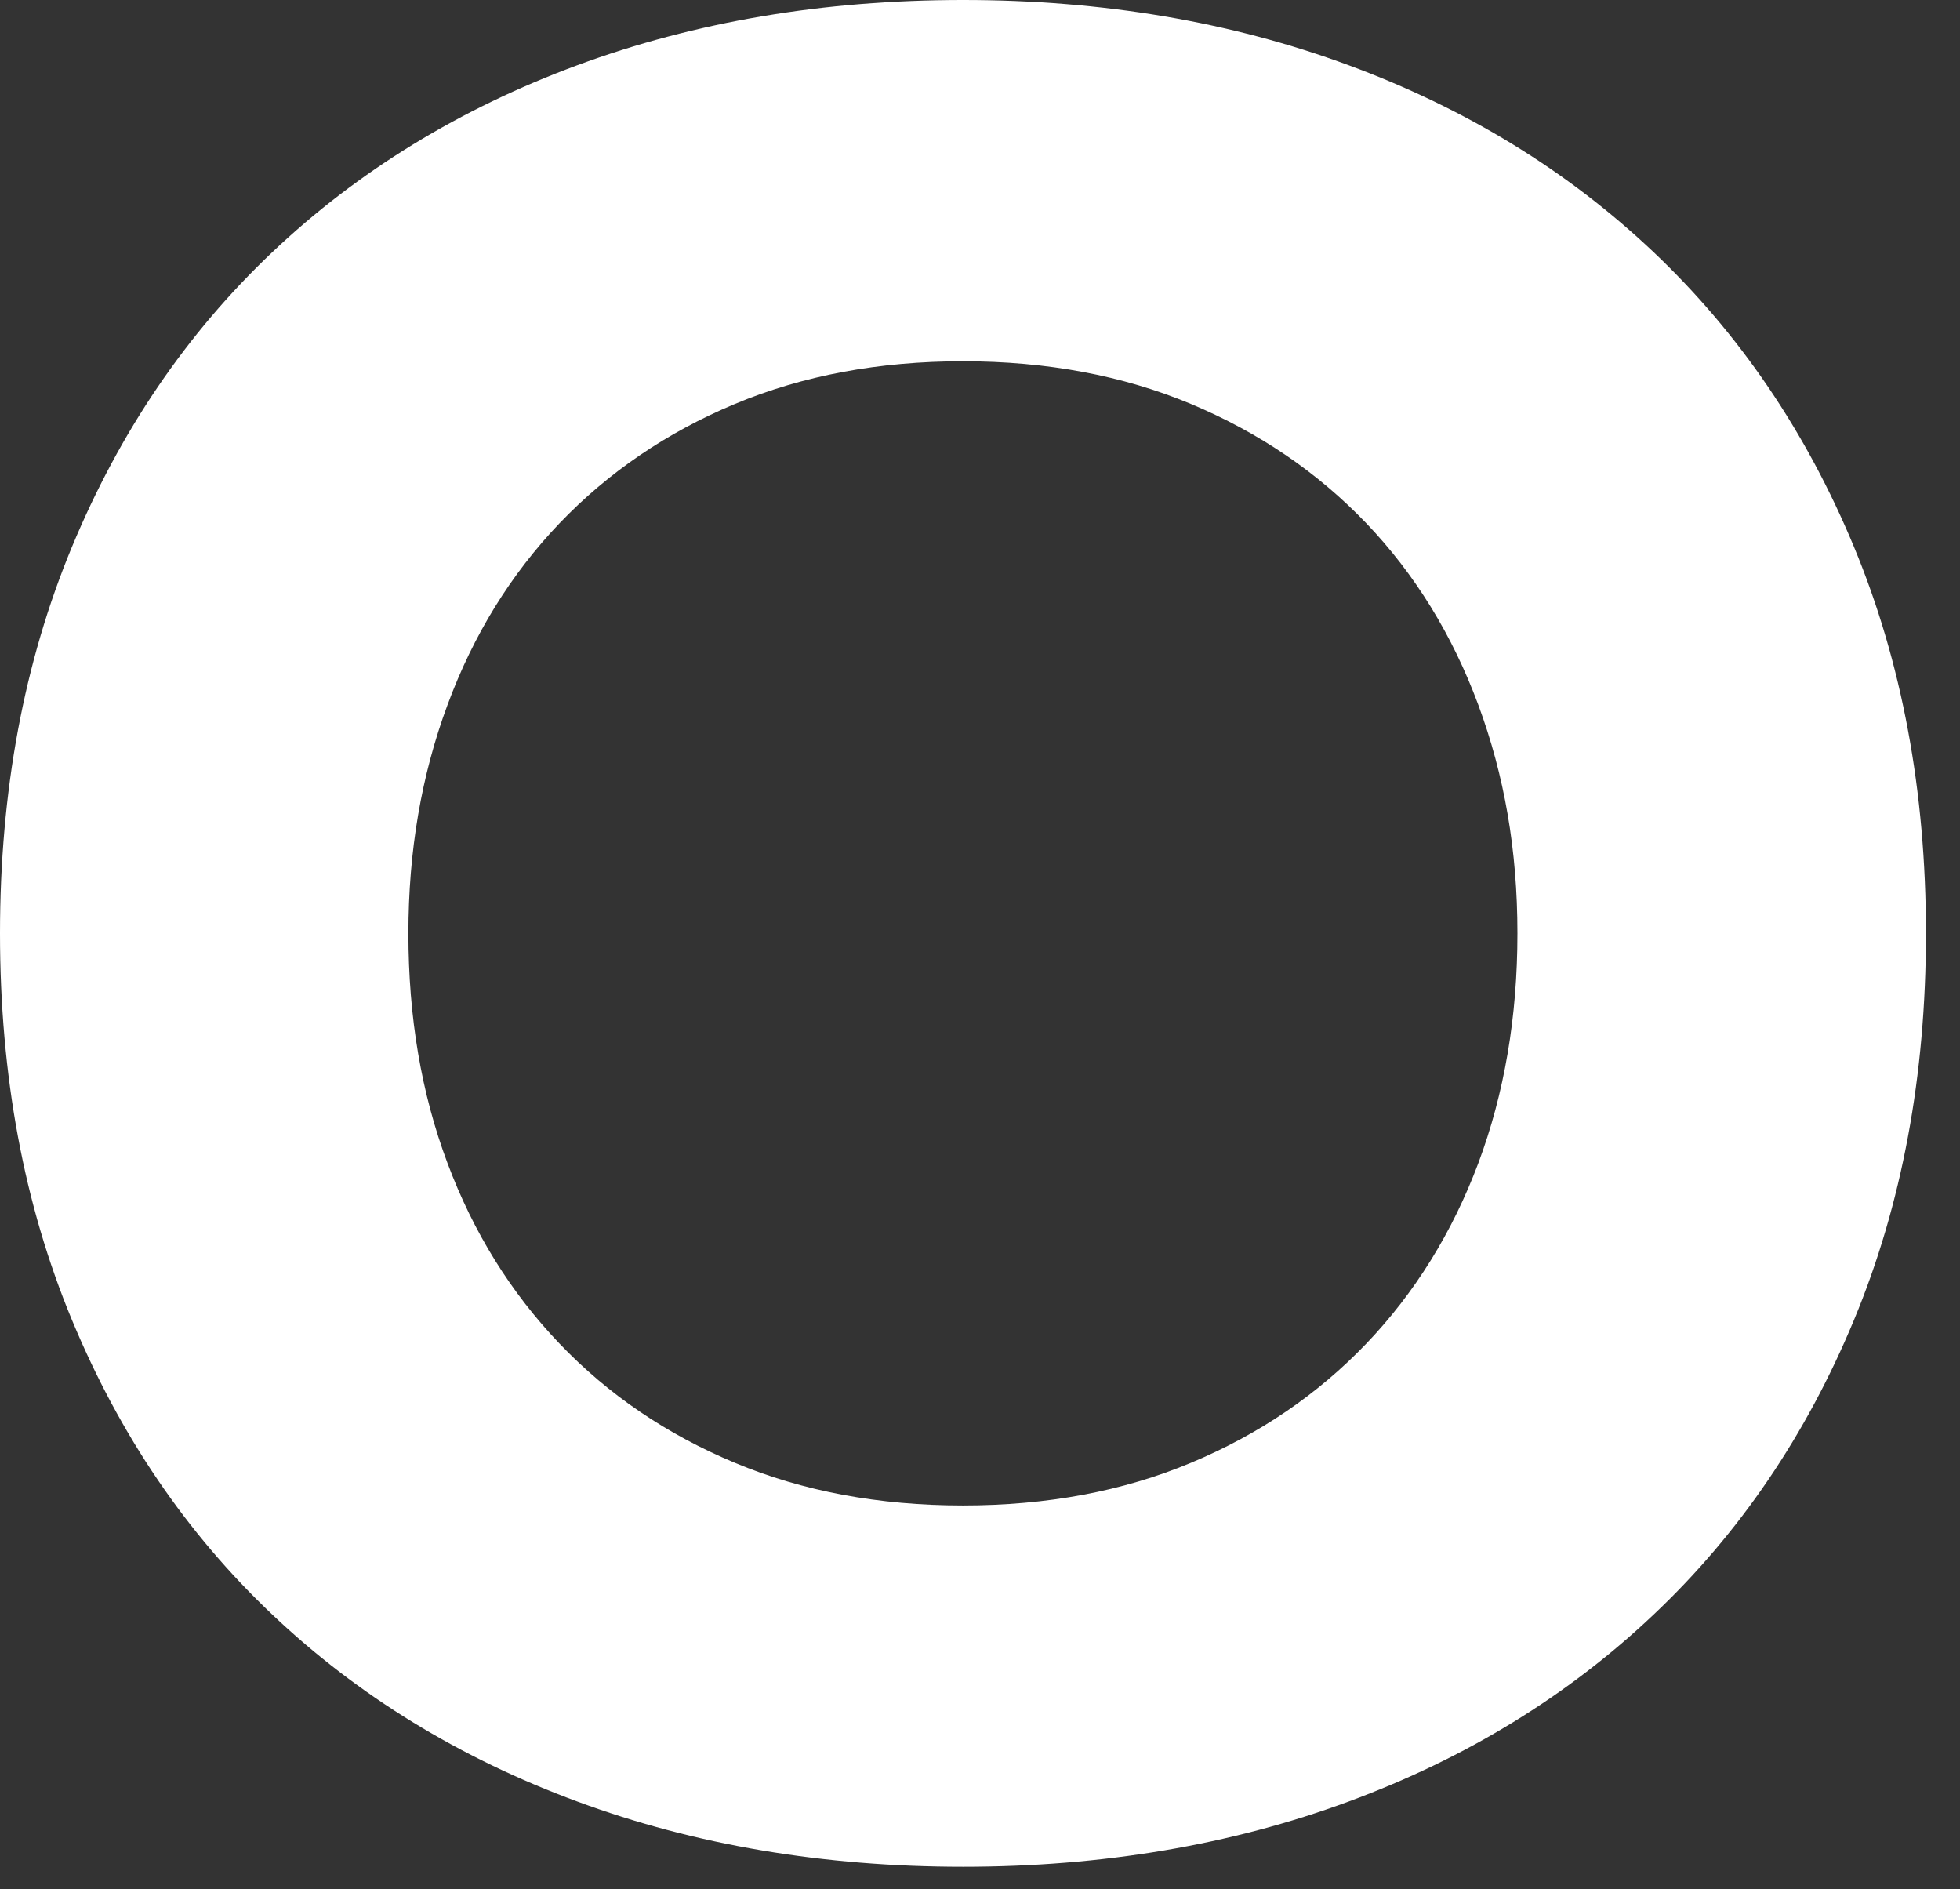 <?xml version="1.0" encoding="utf-8"?>
<svg xmlns="http://www.w3.org/2000/svg" fill="none" height="100%" overflow="visible" preserveAspectRatio="none" style="display: block;" viewBox="0 0 55 53" width="100%">
<rect x="0" y="0" width="55" height="53" fill="#333333" stroke="none"/>
<path d="M0 26.187C0 22.198 0.672 18.587 2.017 15.348C3.362 12.11 5.234 9.353 7.641 7.075C10.044 4.798 12.897 3.053 16.2 1.83C19.502 0.61 23.109 0 27.024 0C30.939 0 34.546 0.61 37.845 1.83C41.147 3.05 44 4.798 46.403 7.075C48.807 9.353 50.683 12.11 52.027 15.348C53.372 18.587 54.044 22.198 54.044 26.187C54.044 30.176 53.372 33.791 52.027 37.029C50.683 40.267 48.81 43.025 46.403 45.299C44 47.576 41.147 49.324 37.845 50.544C34.542 51.764 30.936 52.374 27.024 52.374C23.113 52.374 19.502 51.764 16.2 50.544C12.897 49.324 10.044 47.576 7.641 45.299C5.234 43.022 3.362 40.267 2.017 37.029C0.672 33.791 0 30.179 0 26.187ZM11.46 26.187C11.46 28.534 11.824 30.682 12.556 32.63C13.284 34.578 14.335 36.268 15.702 37.698C17.069 39.129 18.707 40.242 20.62 41.04C22.529 41.839 24.662 42.238 27.02 42.238C29.379 42.238 31.511 41.839 33.421 41.04C35.33 40.242 36.968 39.129 38.339 37.698C39.706 36.268 40.753 34.578 41.485 32.63C42.213 30.682 42.581 28.534 42.581 26.187C42.581 23.84 42.213 21.751 41.485 19.781C40.753 17.81 39.706 16.11 38.339 14.679C36.968 13.249 35.334 12.136 33.421 11.334C31.511 10.535 29.375 10.136 27.02 10.136C24.665 10.136 22.529 10.535 20.62 11.334C18.711 12.132 17.073 13.249 15.702 14.679C14.335 16.11 13.284 17.81 12.556 19.781C11.824 21.751 11.46 23.888 11.46 26.187Z" fill="white" id="Vector"/>
</svg>